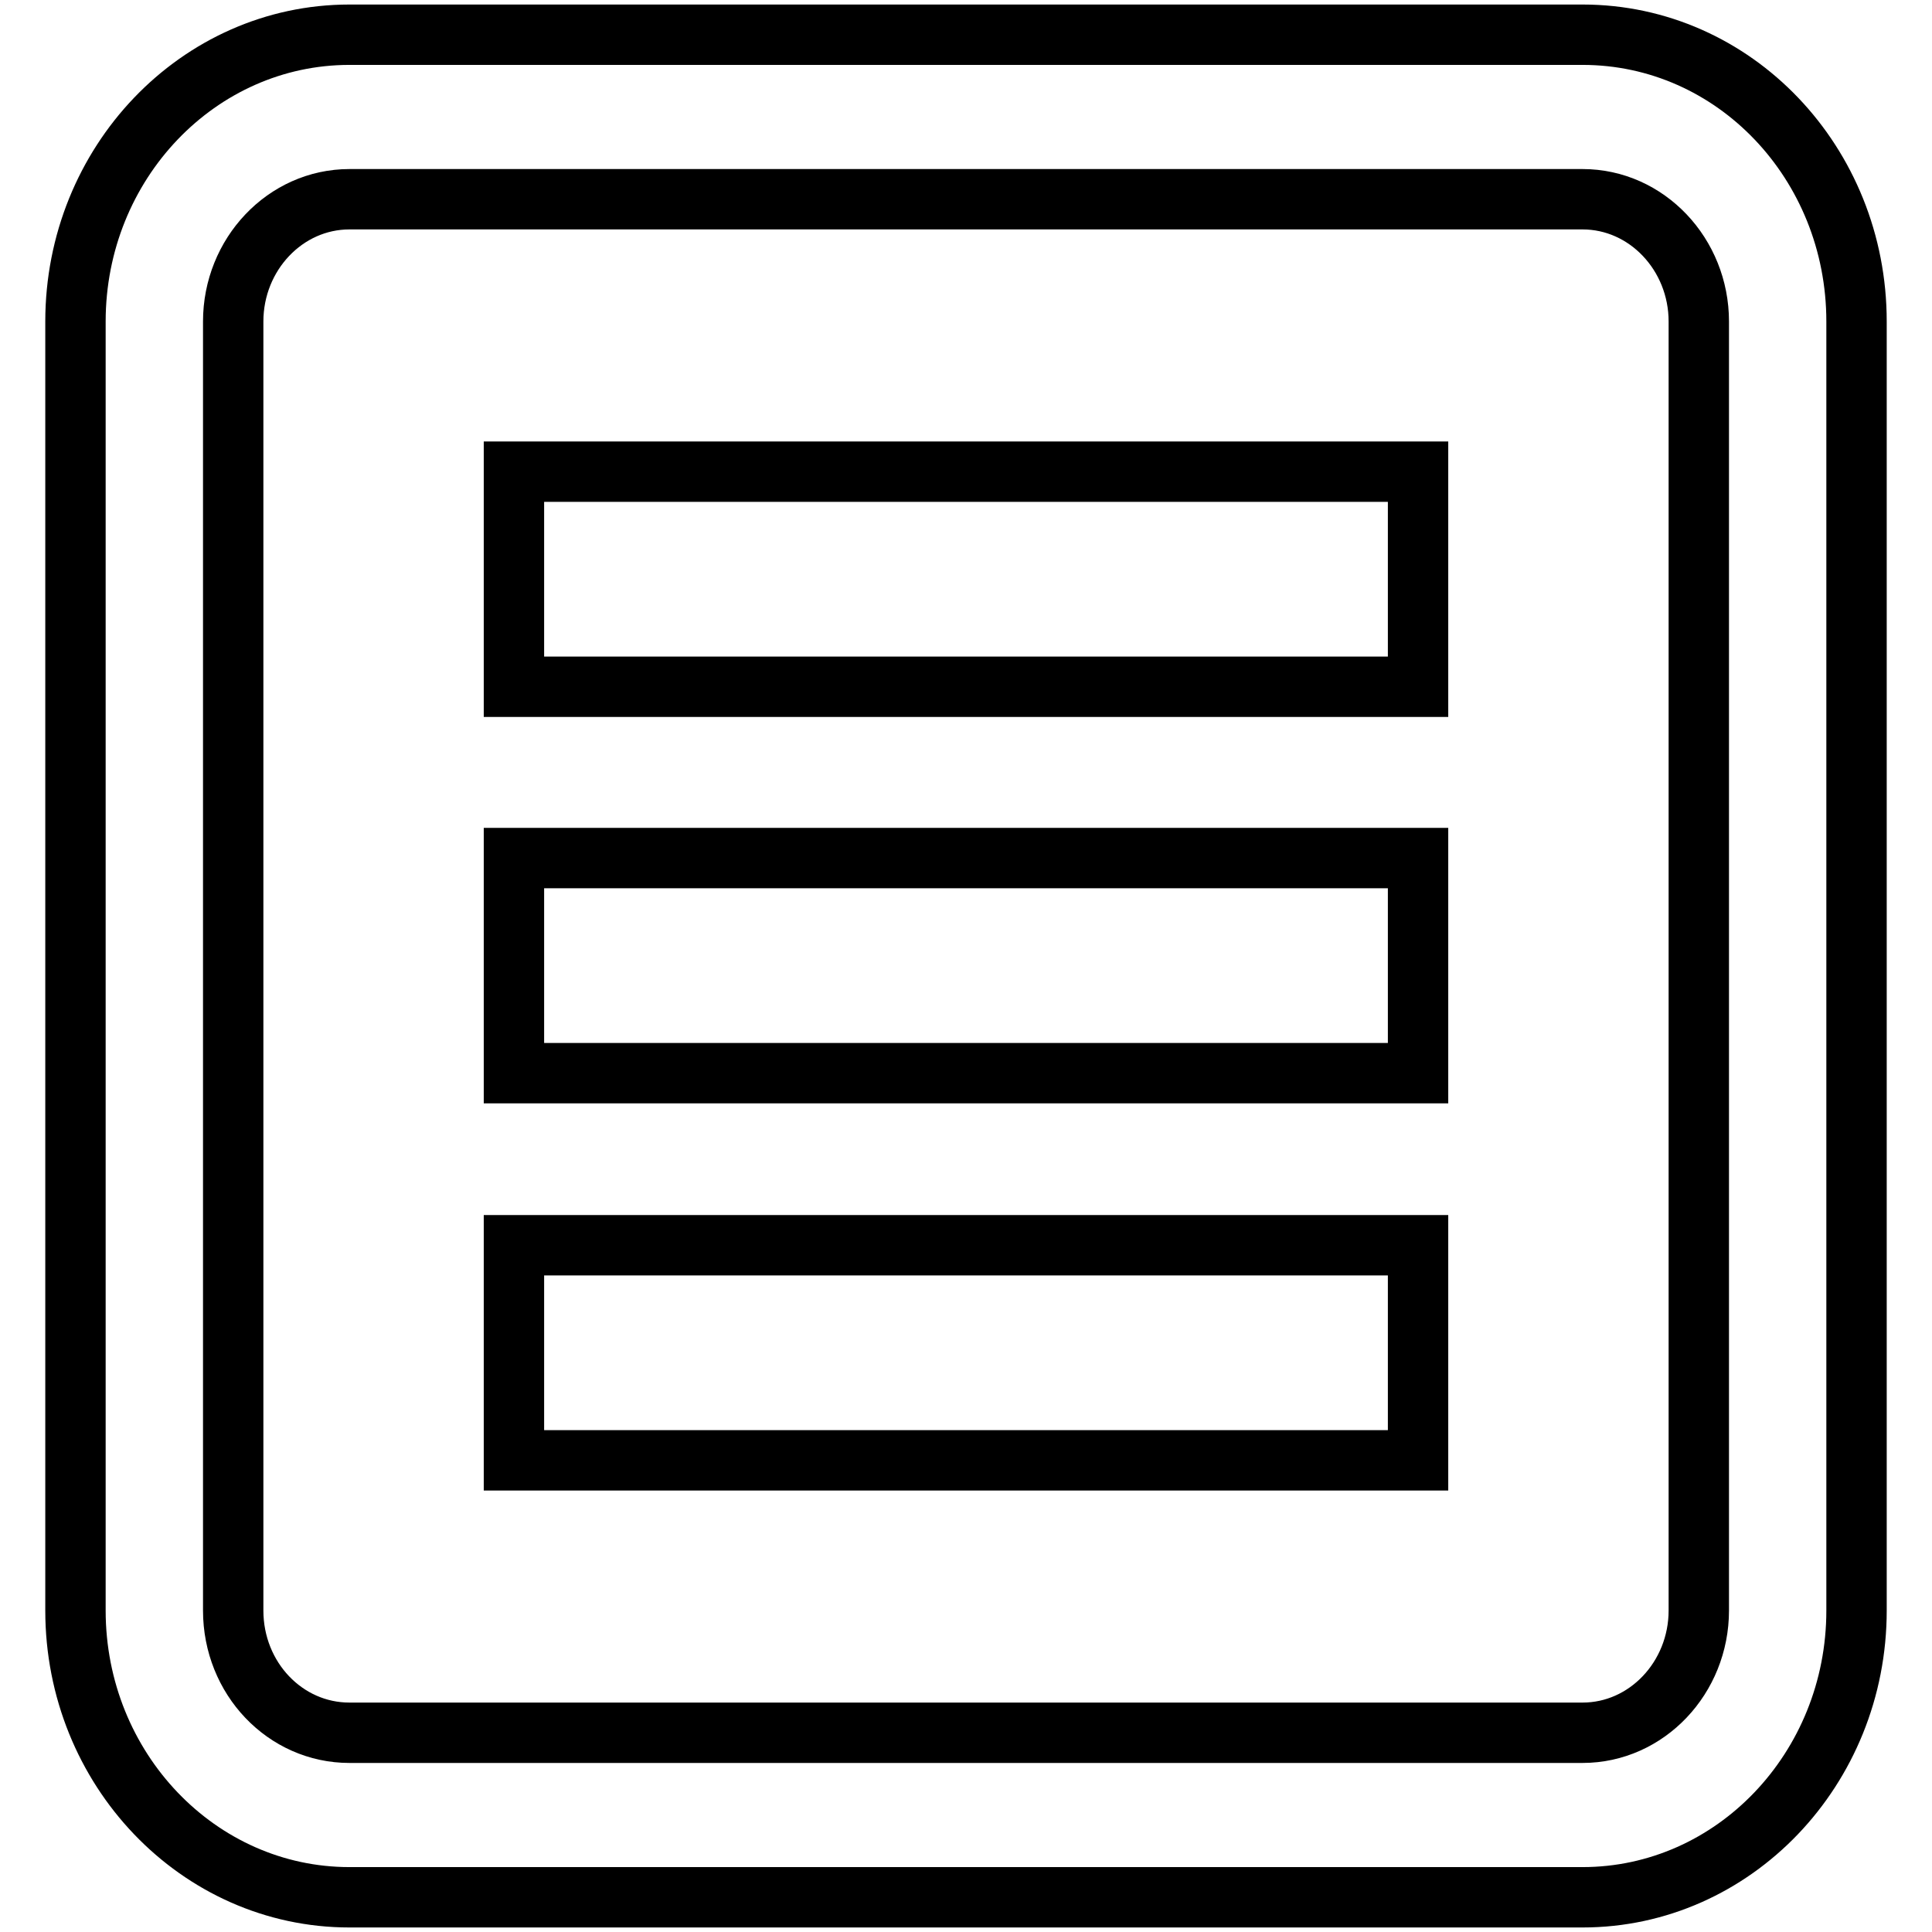 <?xml version="1.0" encoding="utf-8"?>
<!-- Svg Vector Icons : http://www.onlinewebfonts.com/icon -->
<!DOCTYPE svg PUBLIC "-//W3C//DTD SVG 1.1//EN" "http://www.w3.org/Graphics/SVG/1.1/DTD/svg11.dtd">
<svg version="1.1" xmlns="http://www.w3.org/2000/svg" xmlns:xlink="http://www.w3.org/1999/xlink" x="0px" y="0px" viewBox="0 0 256 256" enable-background="new 0 0 256 256" xml:space="preserve">
<g><g><path stroke-width="8" fill-opacity="0" stroke="#000000"  d="M68.1,165h119.8v28.5H68.1V165L68.1,165z M68.1,113.7h119.8v28.5H68.1V113.7L68.1,113.7z M68.1,62.5h119.8V91H68.1V62.5L68.1,62.5z M209.7,26.4c8.5,0,15.4,7.3,15.4,16.2v170.8c0,8.9-6.9,16.2-15.4,16.2H46.3c-8.5,0-15.4-7.2-15.4-16.2V42.6c0-8.9,6.9-16.2,15.4-16.2H209.7 M209.7,4.6H46.3c-20,0-36.3,17-36.3,38v170.8c0,21,16.3,38,36.3,38h163.4c20,0,36.3-17,36.3-38V42.6C246,21.6,229.8,4.6,209.7,4.6L209.7,4.6L209.7,4.6z"/></g></g>
</svg>
